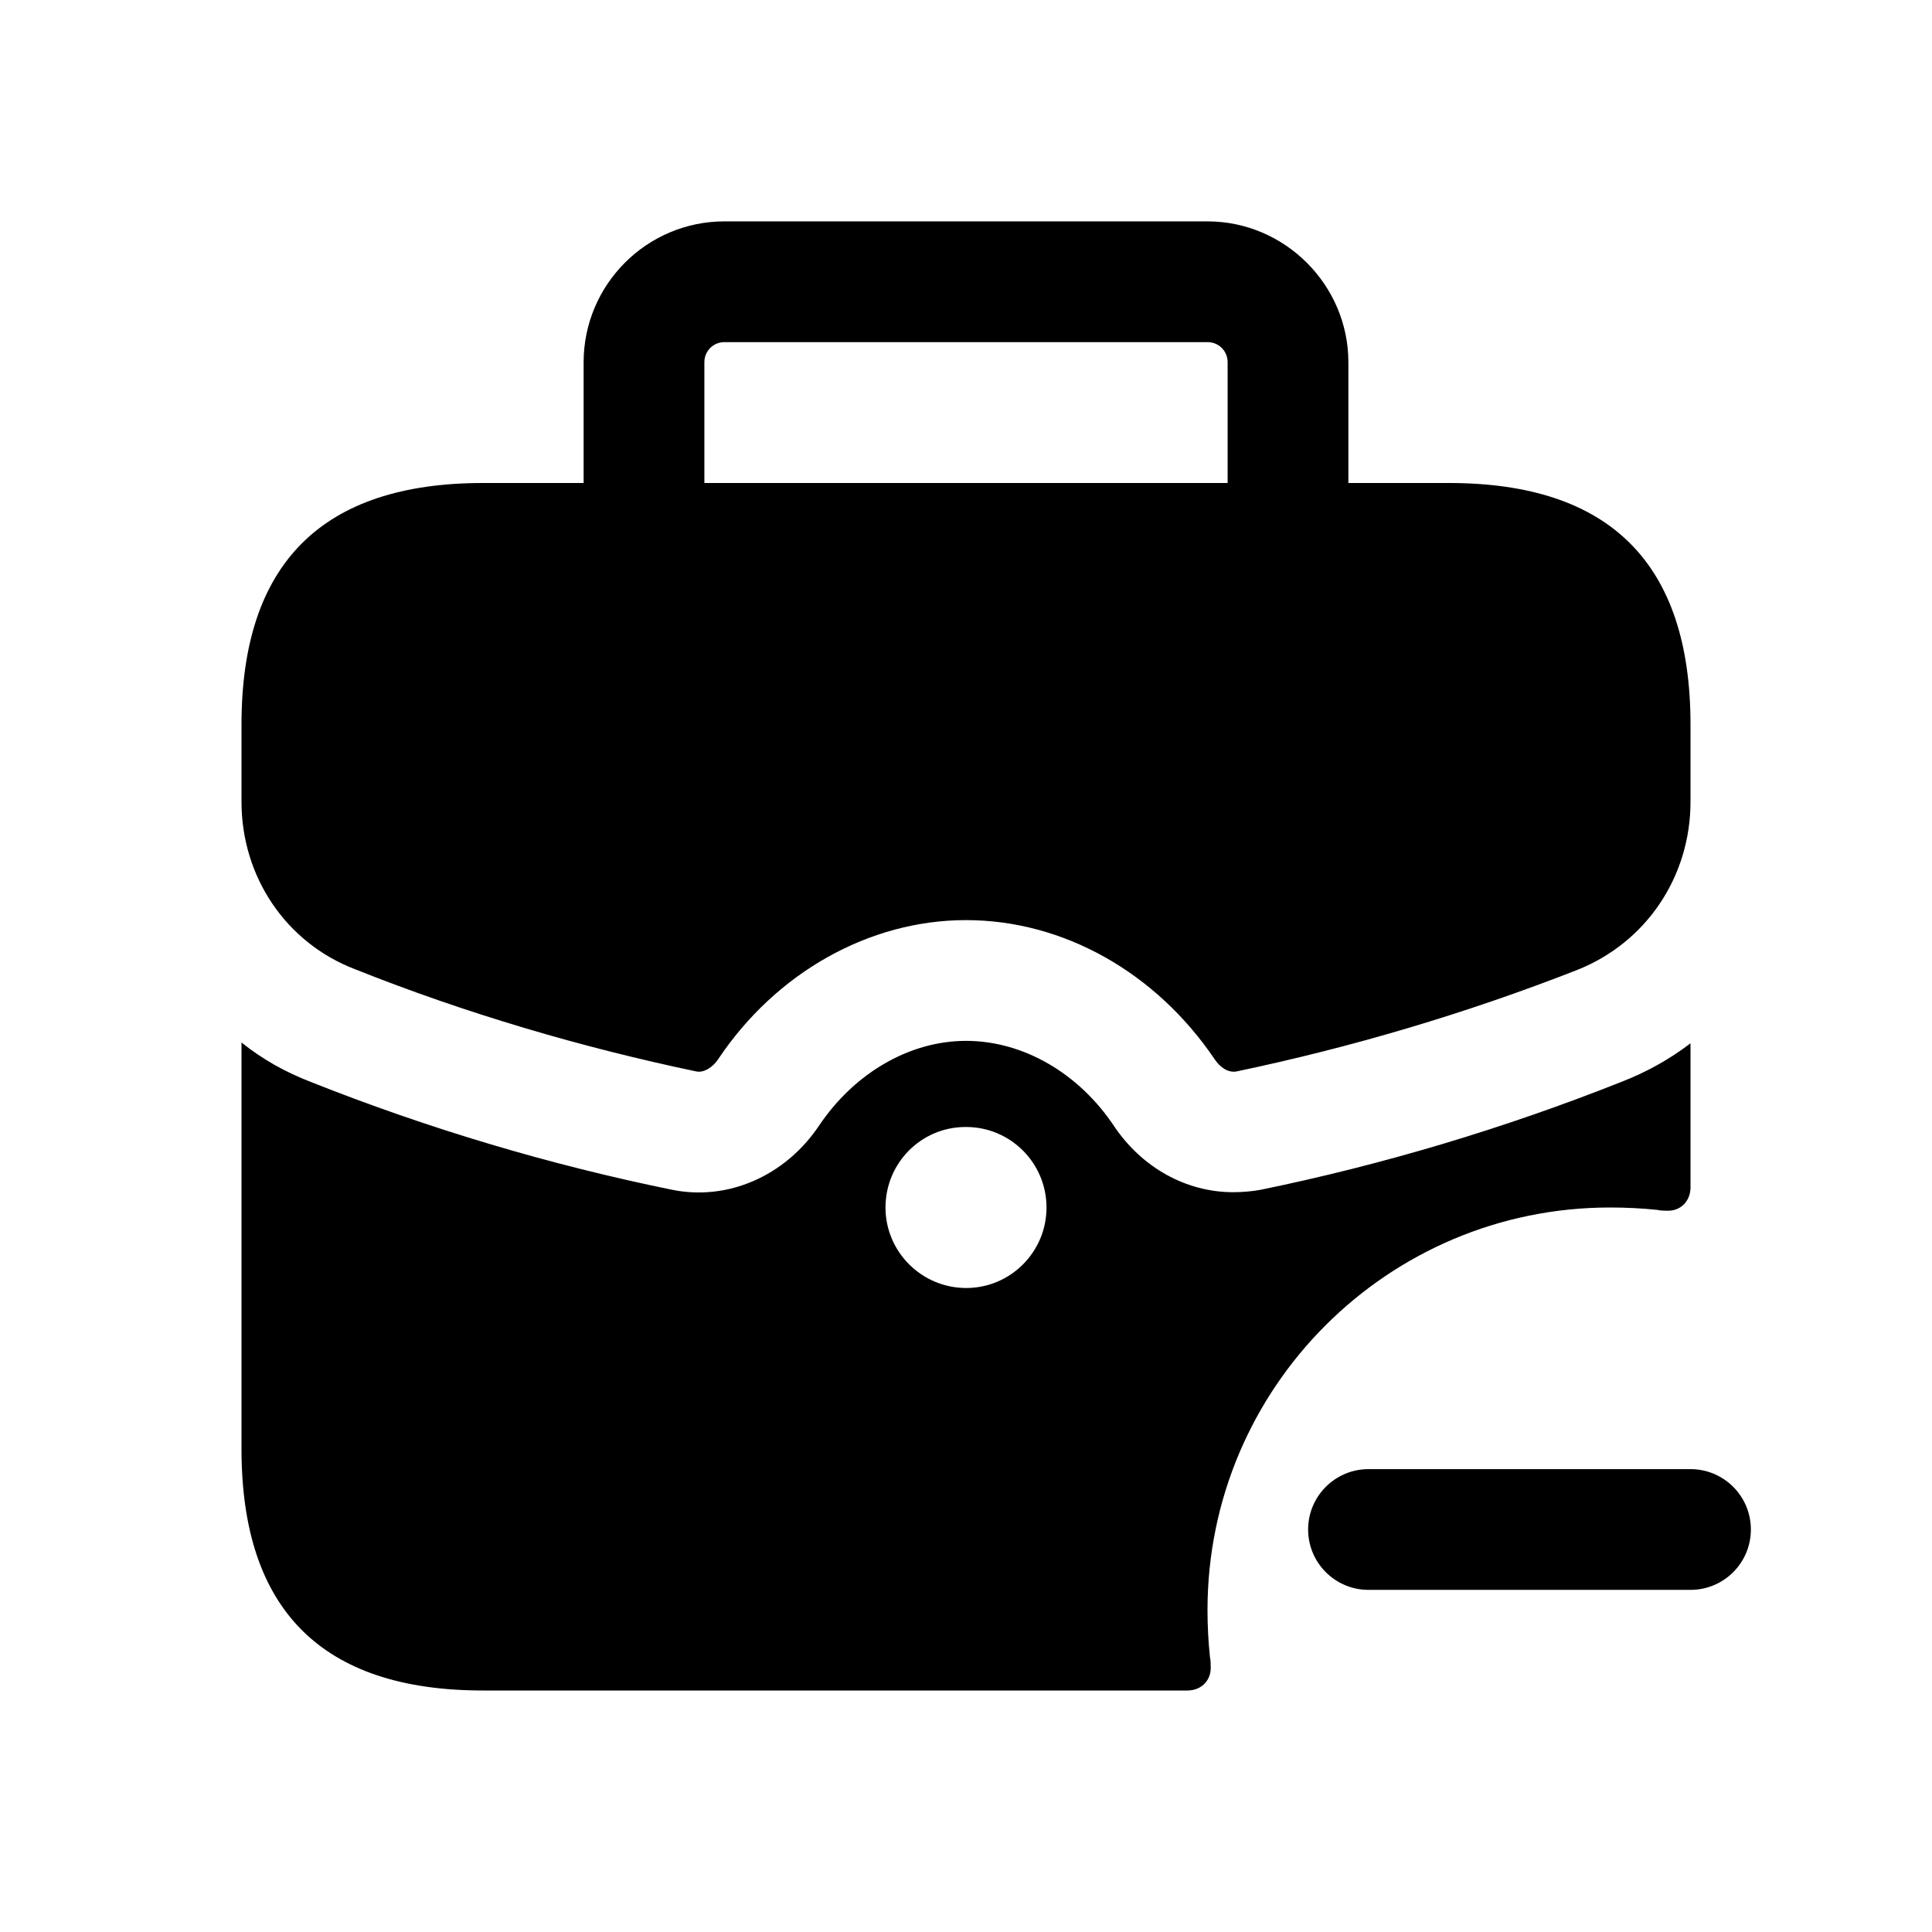 <svg width="24" height="24" viewBox="0 0 24 24" fill="none" xmlns="http://www.w3.org/2000/svg">
<path d="M4.41 12.04C5.79 12.59 7.22 13.01 8.65 13.31C8.75 13.33 8.86 13.25 8.92 13.16C9.64 12.08 10.8 11.43 12 11.43C13.21 11.43 14.36 12.08 15.09 13.16C15.15 13.25 15.25 13.33 15.36 13.31C16.79 13.01 18.21 12.59 19.59 12.05C20.45 11.71 21 10.89 21 9.96V9C21 7 20 6 18 6H16.75V4.5C16.75 3.54 15.96 2.75 15 2.75H9C8.03 2.75 7.25 3.54 7.25 4.5V6H6C4 6 3 7 3 9V9.96C3 10.89 3.55 11.71 4.41 12.04ZM8.75 4.5C8.75 4.36 8.86 4.25 9 4.25H15C15.14 4.25 15.25 4.36 15.25 4.5V6H8.75V4.5ZM15 20C15 17.24 17.24 15 20 15C20.2 15 20.4 15.01 20.59 15.03C20.63 15.04 20.68 15.04 20.72 15.04C20.89 15.04 21 14.91 21 14.75V12.96C20.74 13.16 20.45 13.32 20.14 13.44C18.68 14.02 17.17 14.47 15.66 14.78C15.55 14.8 15.43 14.81 15.32 14.81C14.74 14.81 14.19 14.51 13.84 13.99C13.4 13.33 12.71 12.93 12 12.93C11.3 12.93 10.61 13.33 10.17 13.99C9.75 14.61 9.04 14.92 8.35 14.78C6.83 14.47 5.32 14.02 3.86 13.44C3.55 13.32 3.26 13.16 3 12.95V18C3 20 4 21 6 21H14.75C14.92 21 15.04 20.88 15.04 20.72C15.04 20.68 15.04 20.63 15.03 20.58C15.01 20.39 15 20.19 15 20ZM12.002 16C11.451 16 11 15.552 11 15C11 14.448 11.443 14 11.994 14H12.002C12.553 14 13 14.448 13 15C13 15.552 12.553 16 12.002 16ZM21.75 19C21.75 19.414 21.414 19.75 21 19.75H17C16.586 19.75 16.25 19.414 16.25 19C16.25 18.586 16.586 18.25 17 18.25H21C21.414 18.25 21.75 18.586 21.75 19Z" fill="black"/>
</svg>
